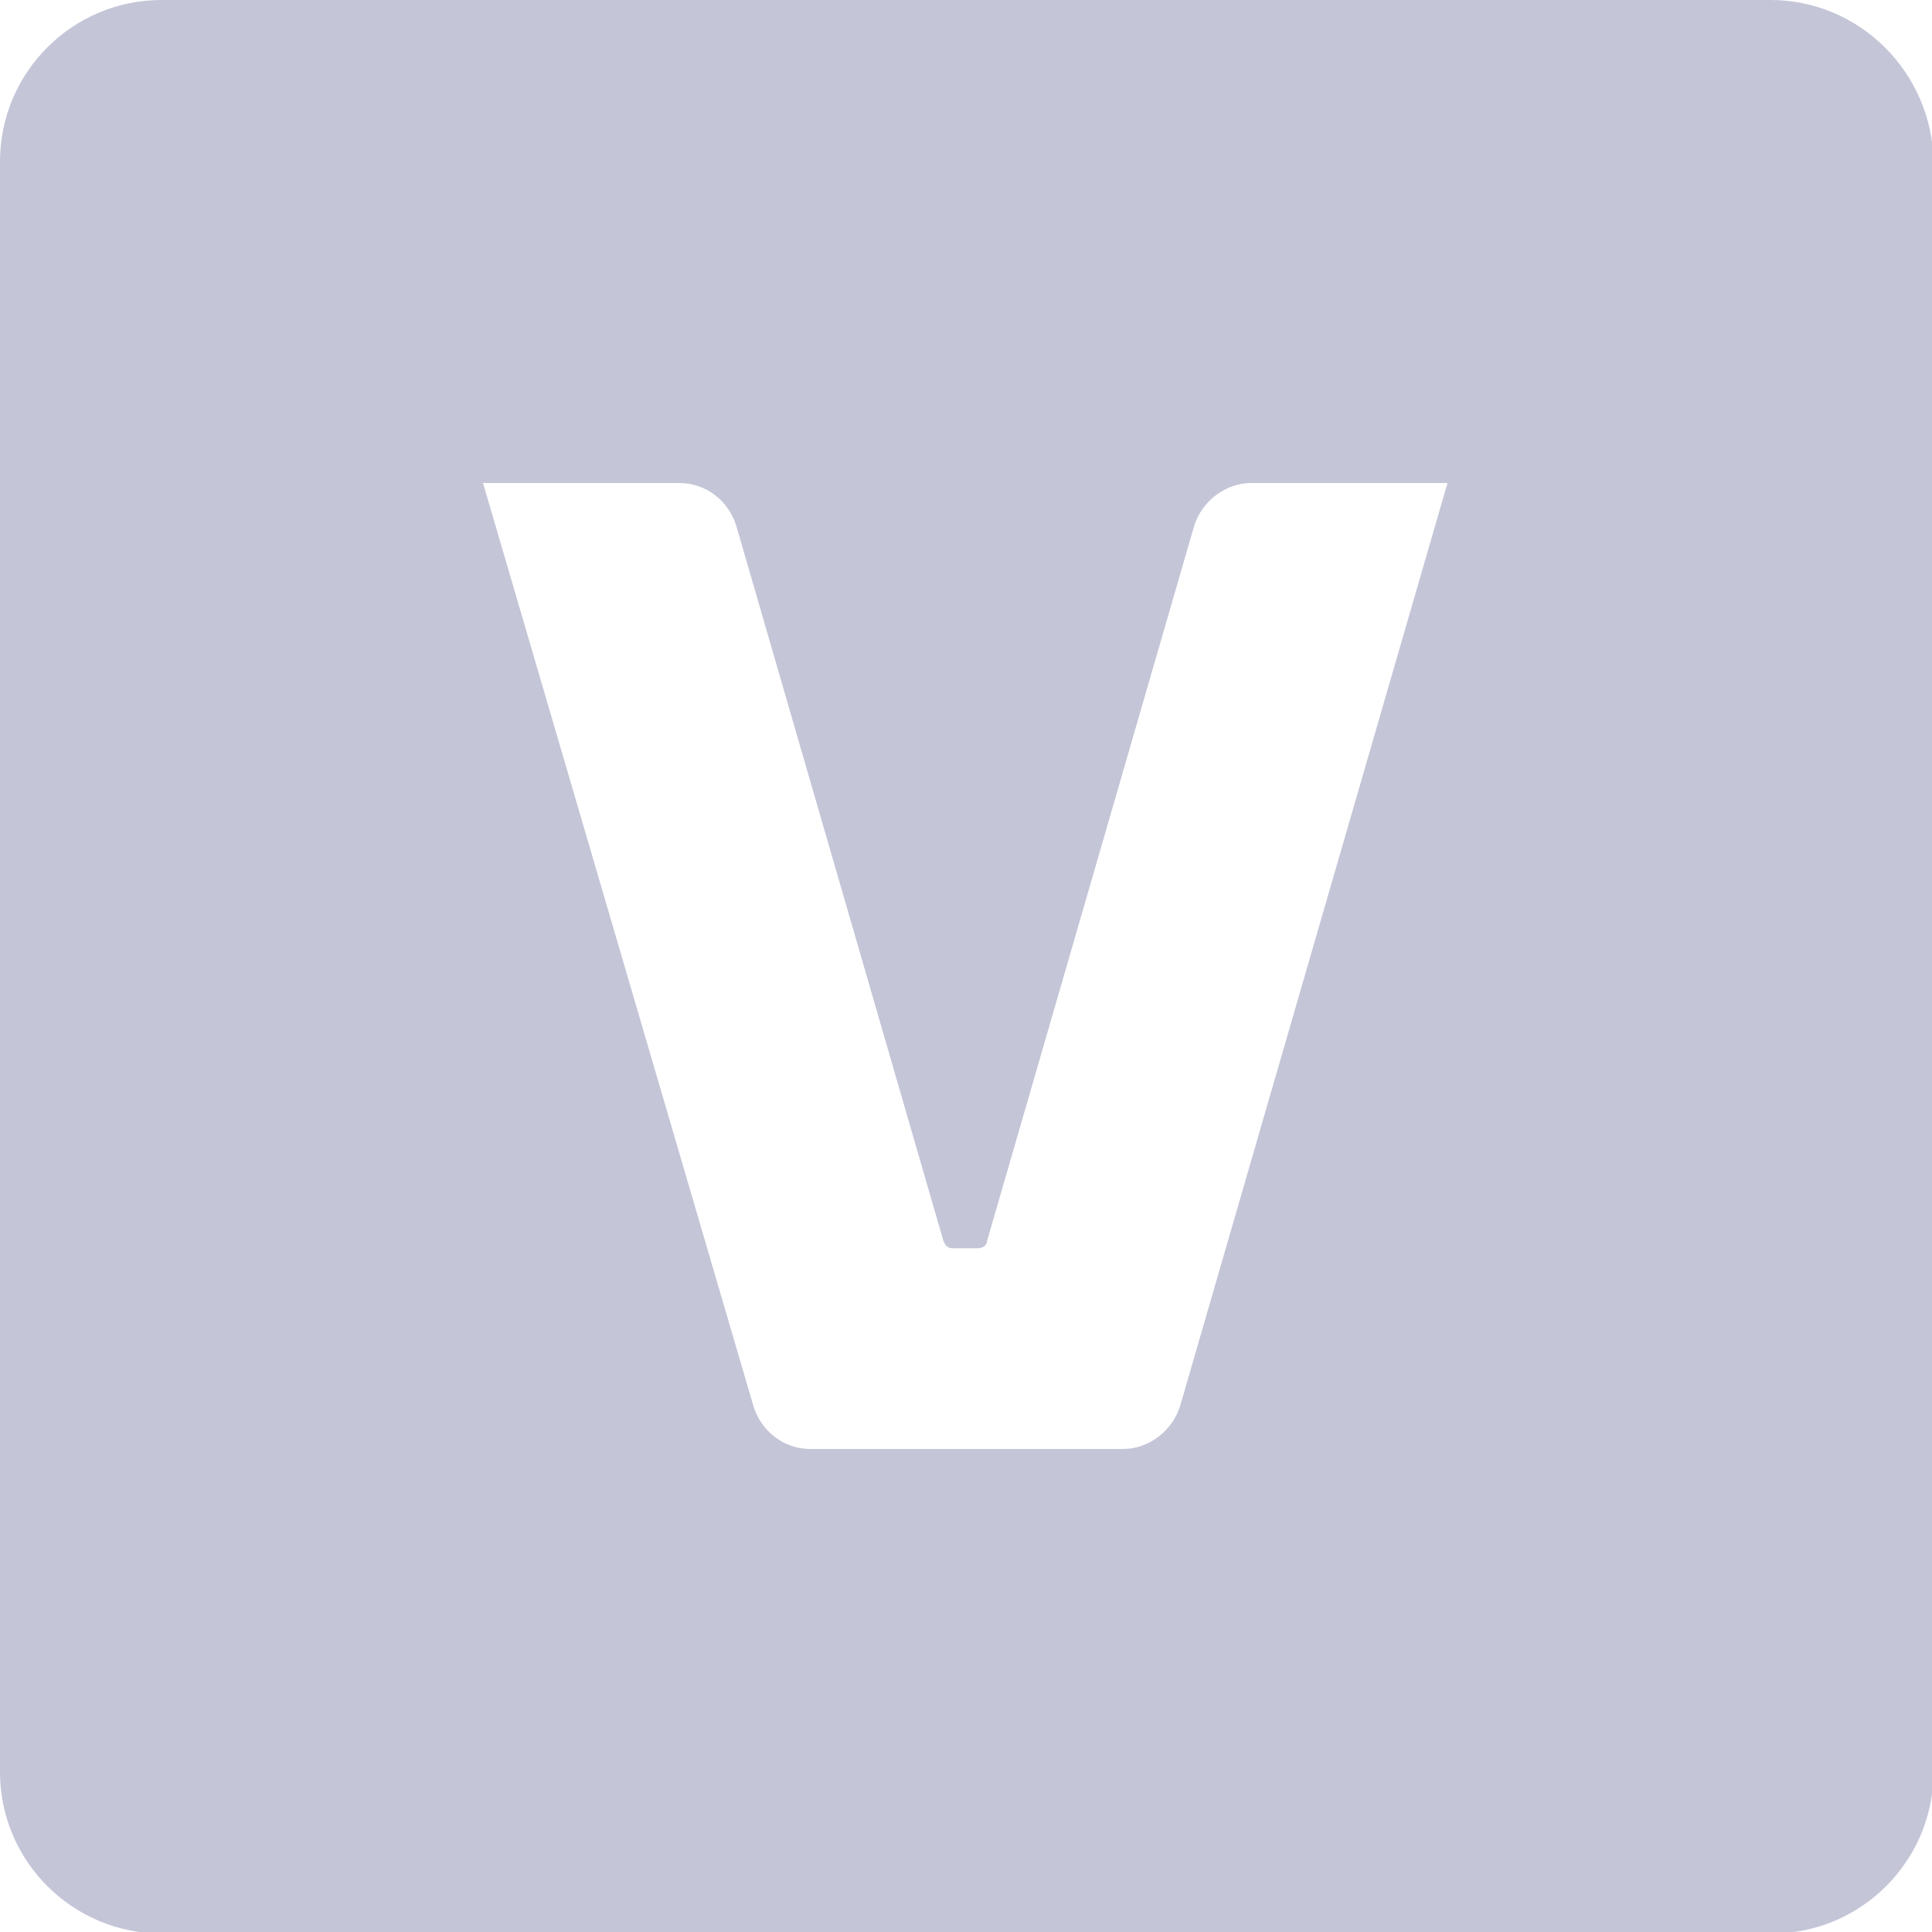 <?xml version="1.0" encoding="utf-8"?>
<!-- Generator: Adobe Illustrator 25.4.1, SVG Export Plug-In . SVG Version: 6.00 Build 0)  -->
<svg version="1.1"
	 id="svg3" xmlns:inkscape="http://www.inkscape.org/namespaces/inkscape" xmlns:sodipodi="http://sodipodi.sourceforge.net/DTD/sodipodi-0.dtd" xmlns:svg="http://www.w3.org/2000/svg"
	 xmlns="http://www.w3.org/2000/svg" xmlns:xlink="http://www.w3.org/1999/xlink" x="0px" y="0px" viewBox="0 0 128 128"
	 style="enable-background:new 0 0 128 128;" xml:space="preserve">
<style type="text/css">
	.st0{fill:#C4C5D7;}
</style>
<sodipodi:namedview  bordercolor="#000000" borderopacity="0.25" id="namedview3" inkscape:current-layer="svg3" inkscape:cx="63.924171" inkscape:cy="64" inkscape:deskcolor="#d1d1d1" inkscape:pagecheckerboard="0" inkscape:pageopacity="0.0" inkscape:showpageshadow="2" inkscape:window-height="1050" inkscape:window-maximized="1" inkscape:window-width="1908" inkscape:window-x="5" inkscape:window-y="23" inkscape:zoom="6.59375" pagecolor="#ffffff">
	</sodipodi:namedview>
<path class="st0" d="M117.3,0H10.7C4.8,0,0,4.8,0,10.7v106.7c0,5.9,4.8,10.7,10.7,10.7h106.7c5.9,0,10.7-4.8,10.7-10.7V10.7
	C128,4.8,123.2,0,117.3,0z M78.2,93.1c-0.5,1.7-2.1,2.9-3.8,2.9H53.7c-1.8,0-3.3-1.2-3.8-2.9L32,32h13c1.8,0,3.3,1.2,3.8,2.9
	l13.7,47.3c0.1,0.3,0.3,0.5,0.6,0.5h1.7c0.3,0,0.6-0.2,0.6-0.5l13.7-47.3c0.5-1.7,2.1-2.9,3.8-2.9h13L78.2,93.1z"/>
</svg>
